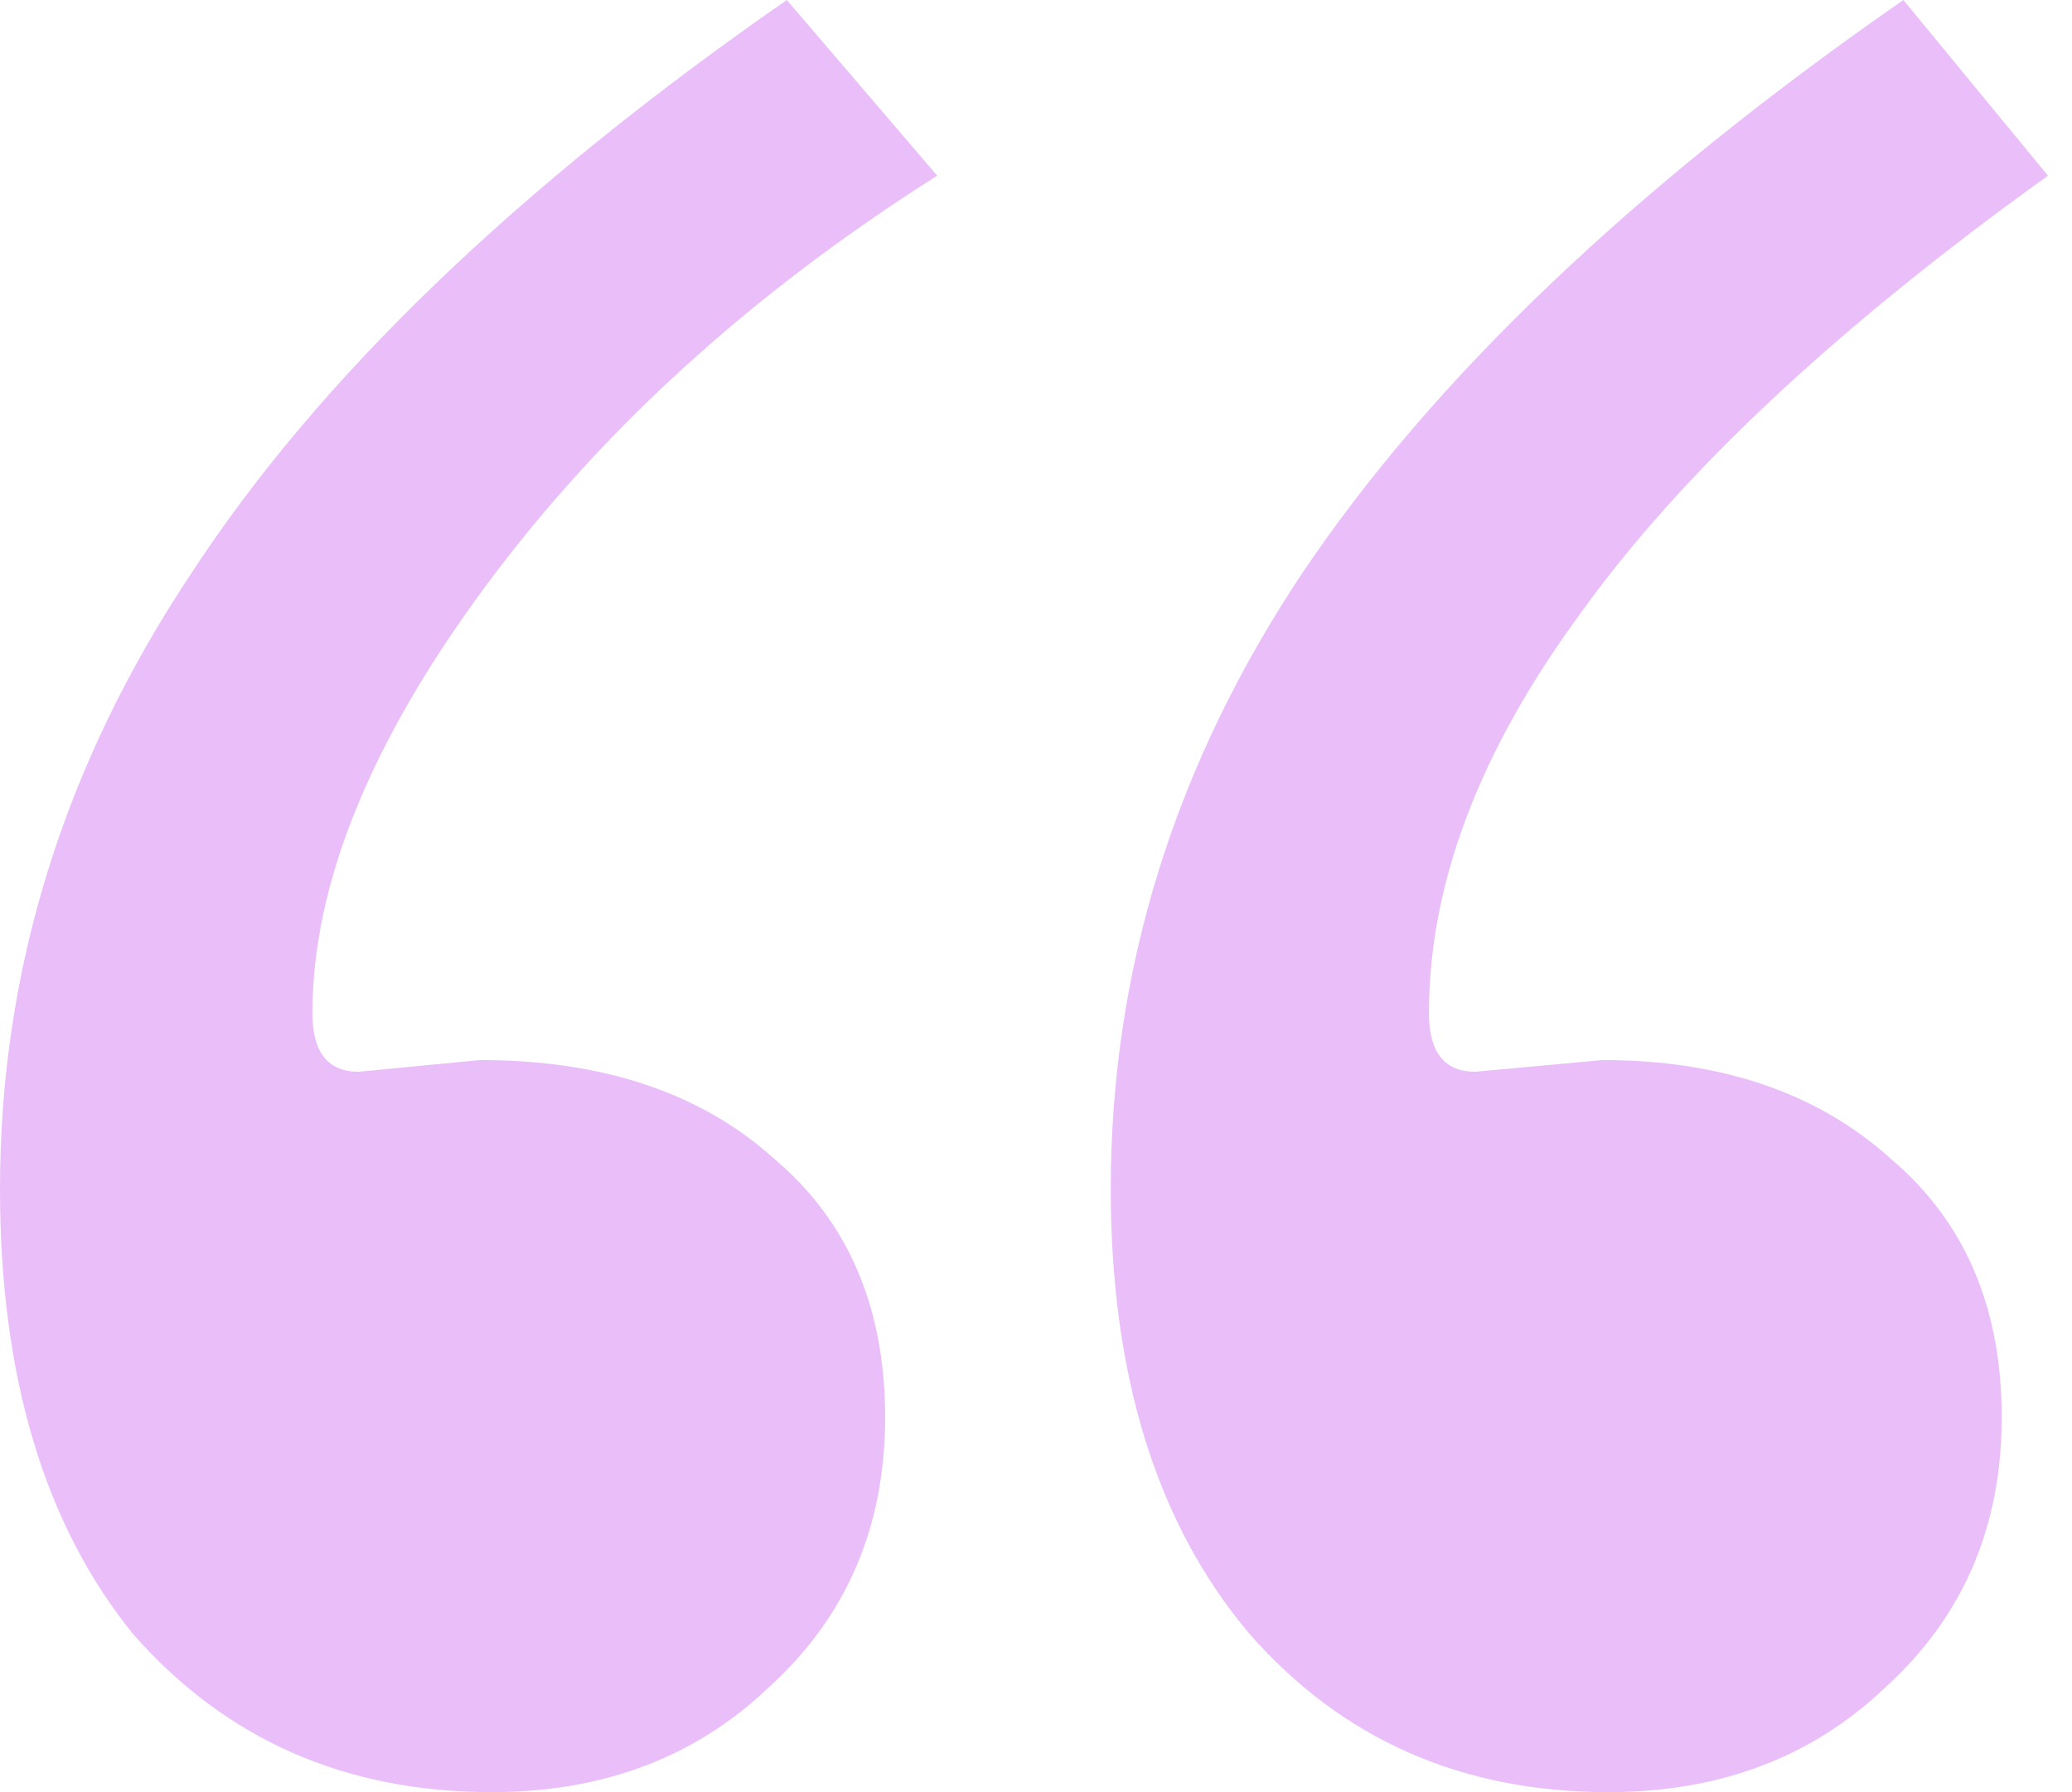 <svg width="37" height="32" viewBox="0 0 37 32" fill="none" xmlns="http://www.w3.org/2000/svg">
<path d="M36.571 3.137C32.783 5.856 29.994 8.471 28.203 10.98C26.413 13.421 25.517 15.791 25.517 18.091C25.517 18.789 25.793 19.137 26.344 19.137L28.617 18.928C30.752 18.928 32.474 19.521 33.782 20.706C35.091 21.821 35.745 23.355 35.745 25.307C35.745 27.259 35.056 28.863 33.679 30.118C32.37 31.372 30.717 32 28.72 32C26.103 32 23.968 31.059 22.315 29.177C20.662 27.224 19.835 24.575 19.835 21.229C19.835 17.325 20.972 13.665 23.245 10.248C25.586 6.763 29.168 3.346 33.989 0L36.571 3.137ZM16.736 3.137C13.43 5.229 10.744 7.669 8.678 10.457C6.612 13.246 5.579 15.791 5.579 18.091C5.579 18.789 5.854 19.137 6.405 19.137L8.575 18.928C10.779 18.928 12.535 19.521 13.843 20.706C15.152 21.821 15.806 23.355 15.806 25.307C15.806 27.259 15.118 28.863 13.74 30.118C12.431 31.372 10.779 32 8.781 32C6.164 32 4.029 31.059 2.376 29.177C0.792 27.224 0 24.575 0 21.229C0 17.325 1.136 13.665 3.409 10.248C5.682 6.763 9.229 3.346 14.05 0L16.736 3.137Z" fill="#EABEF9"/>
</svg>
